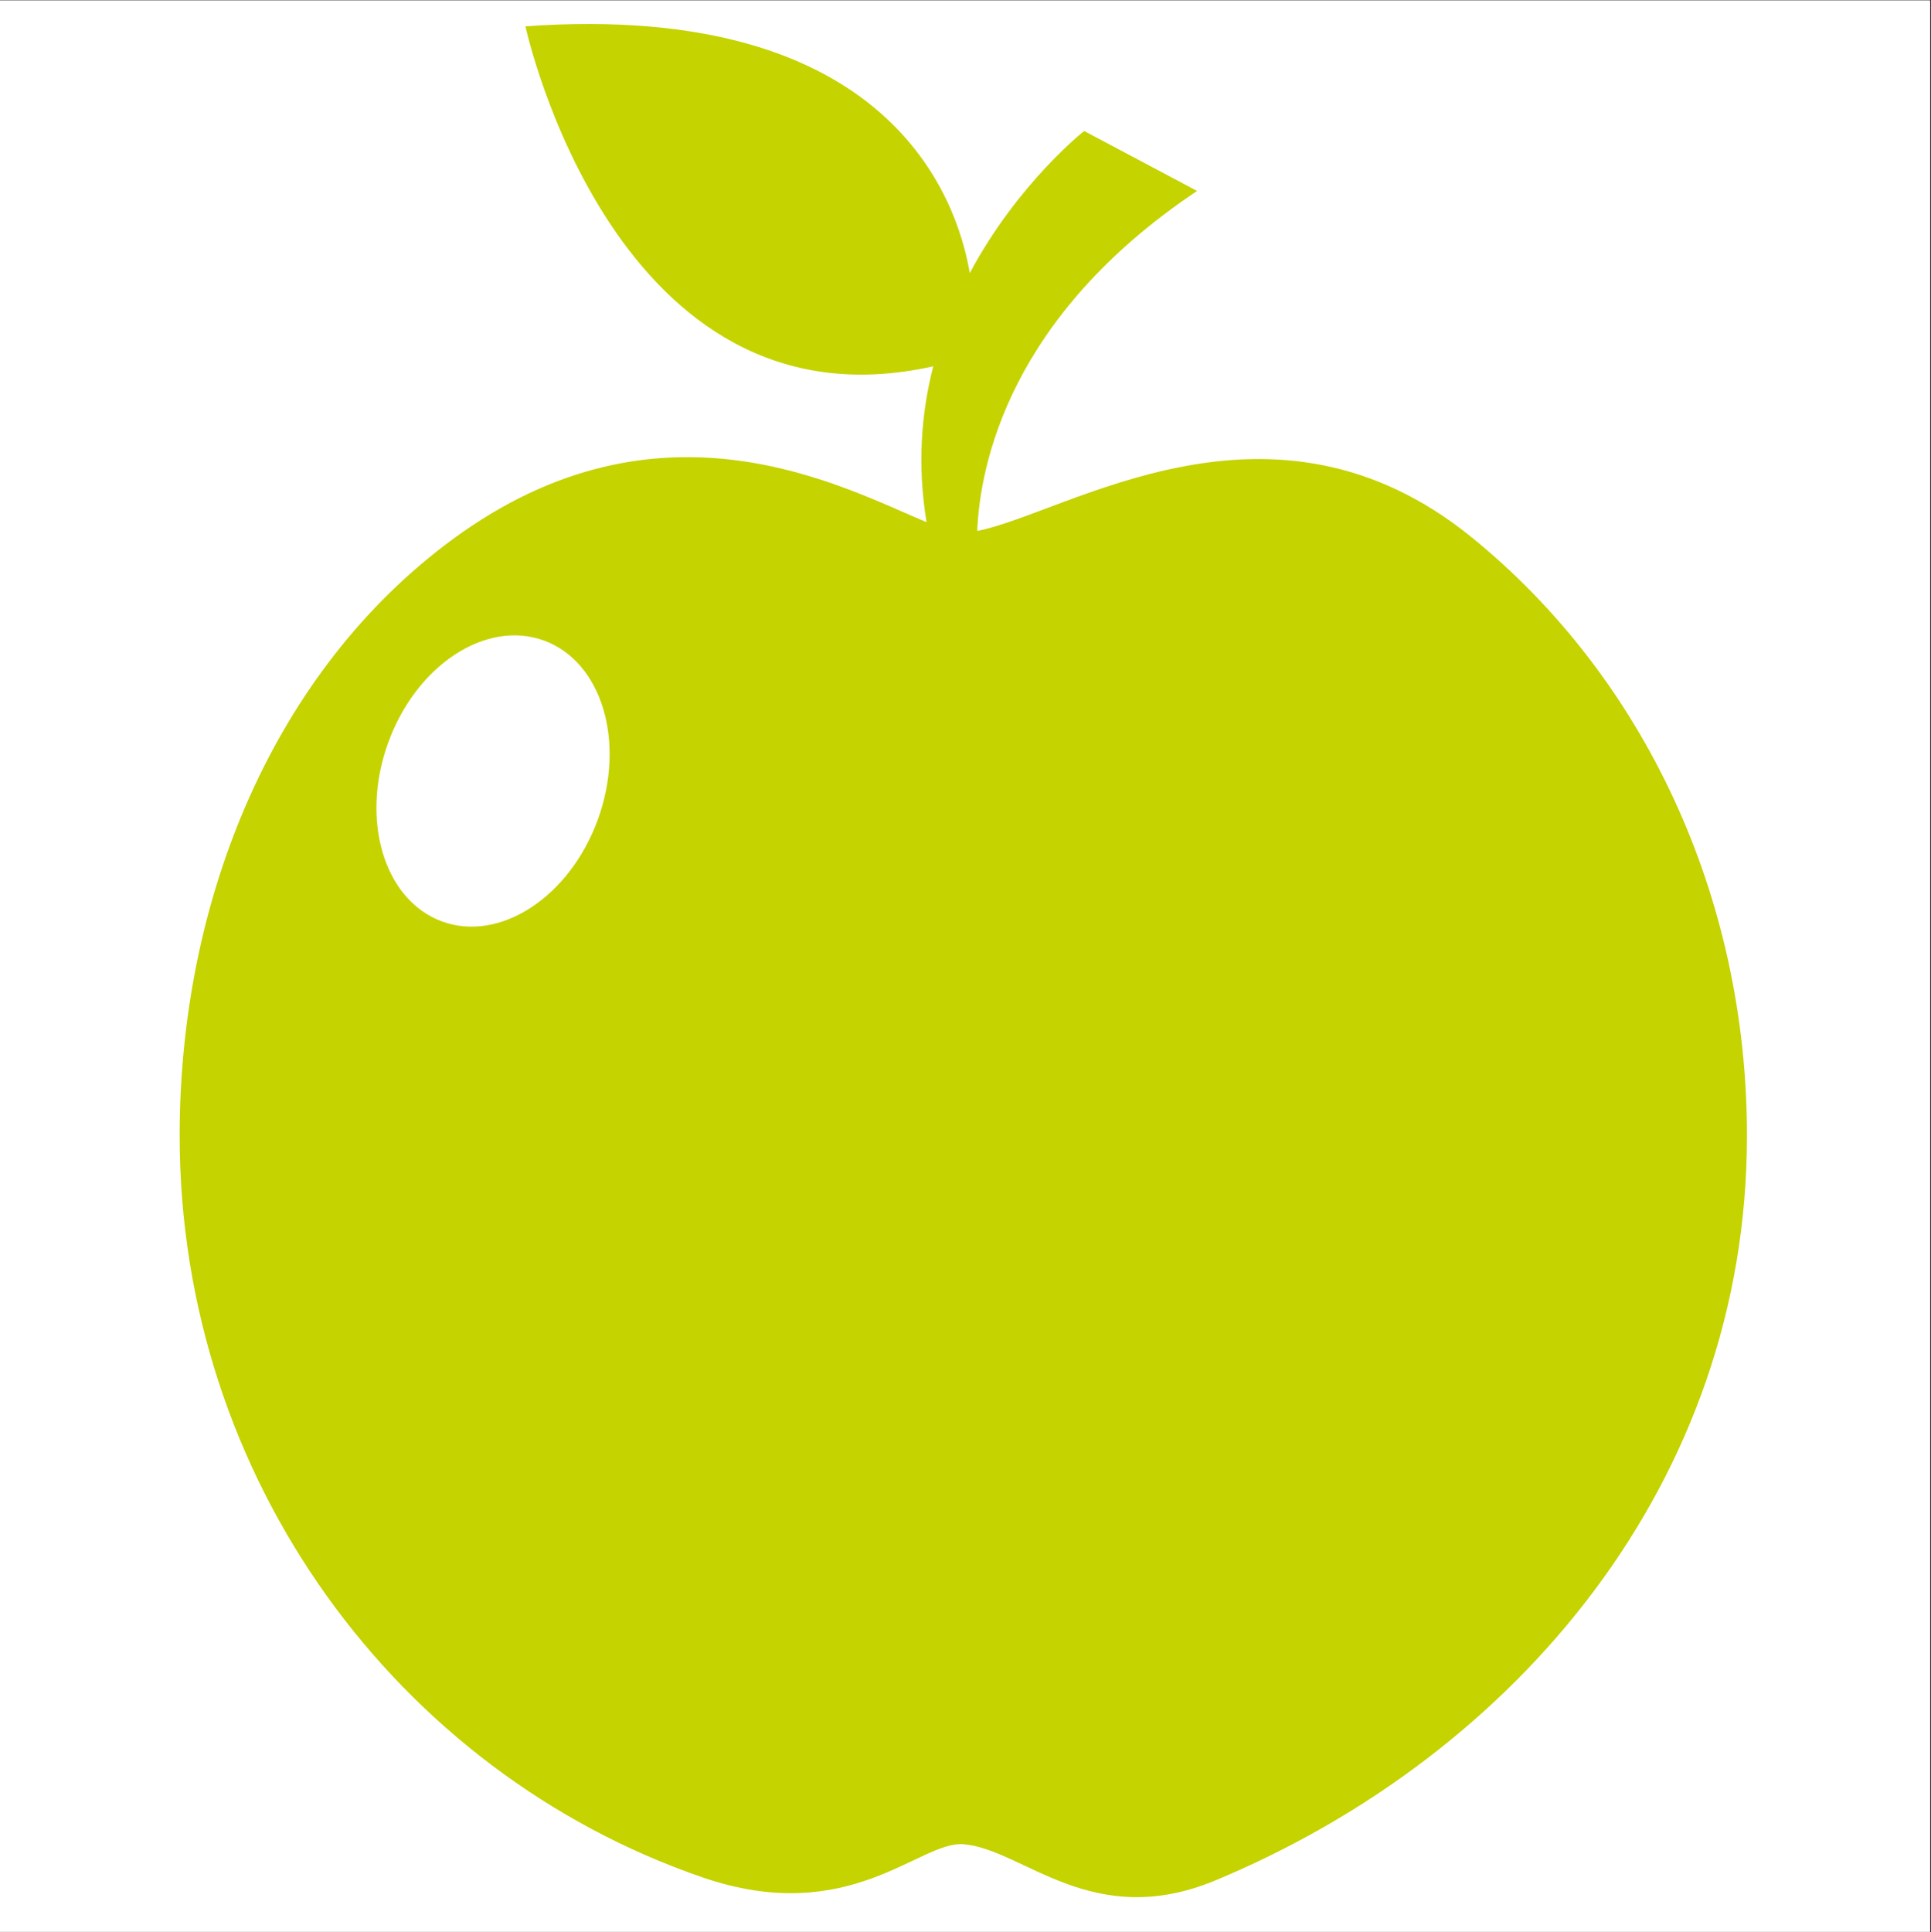 <?xml version="1.0" encoding="UTF-8"?>
<svg xmlns="http://www.w3.org/2000/svg" xmlns:xlink="http://www.w3.org/1999/xlink" width="224.88pt" height="225pt" viewBox="0 0 224.88 225" version="1.2">
<rect x="0" y="0" width="224.88" height="225" fill="#333333" stroke="none"/>
<defs>
<clipPath id="clip1">
  <path d="M 0 0.059 L 224.762 0.059 L 224.762 224.938 L 0 224.938 Z M 0 0.059 "/>
</clipPath>
<clipPath id="clip2">
  <path d="M 20.852 2 L 203.449 2 L 203.449 221 L 20.852 221 Z M 20.852 2 "/>
</clipPath>
</defs>
<g id="surface1">
<g clip-path="url(#clip1)" clip-rule="nonzero">
<path style=" stroke:none;fill-rule:nonzero;fill:rgb(100%,100%,100%);fill-opacity:1;" d="M 0 0.059 L 224.879 0.059 L 224.879 232.438 L 0 232.438 Z M 0 0.059 "/>
<path style=" stroke:none;fill-rule:nonzero;fill:rgb(100%,100%,100%);fill-opacity:1;" d="M 0 0.059 L 224.879 0.059 L 224.879 224.941 L 0 224.941 Z M 0 0.059 "/>
</g>
<g clip-path="url(#clip2)" clip-rule="nonzero">
<path style=" stroke:none;fill-rule:nonzero;fill:rgb(77.249%,82.75%,0%);fill-opacity:1;" d="M 171.43 62.598 C 148.055 43.586 124.316 59.789 113.805 61.824 C 114.133 54.152 117.504 36.875 139.41 22.234 L 126.262 15.254 C 126.262 15.254 118.531 21.324 112.938 31.801 C 111.477 23.137 103.609 0.059 61.191 3.062 C 61.191 3.062 71.531 50.977 108.684 42.652 C 107.293 48.062 106.801 54.16 107.906 60.805 C 98.129 56.734 76.941 45 52.734 62.781 C 32.016 78 20.922 104.461 20.922 132.246 C 20.922 172.125 46.227 206.363 81.809 218.609 C 98.926 224.496 107.059 214.352 112.188 214.75 C 119.145 215.297 127.152 224.957 141.555 218.957 C 176.66 204.324 203.449 172.504 203.449 132.246 C 203.449 104.355 191.453 78.875 171.43 62.598 Z M 69.637 95.391 C 66.367 104.426 58.25 109.758 51.5 107.305 C 44.746 104.852 41.93 95.535 45.199 86.5 C 48.465 77.461 56.582 72.129 63.336 74.582 C 70.086 77.039 72.902 86.352 69.637 95.391 Z M 69.637 95.391 "/>
</g>
</g>
</svg>
